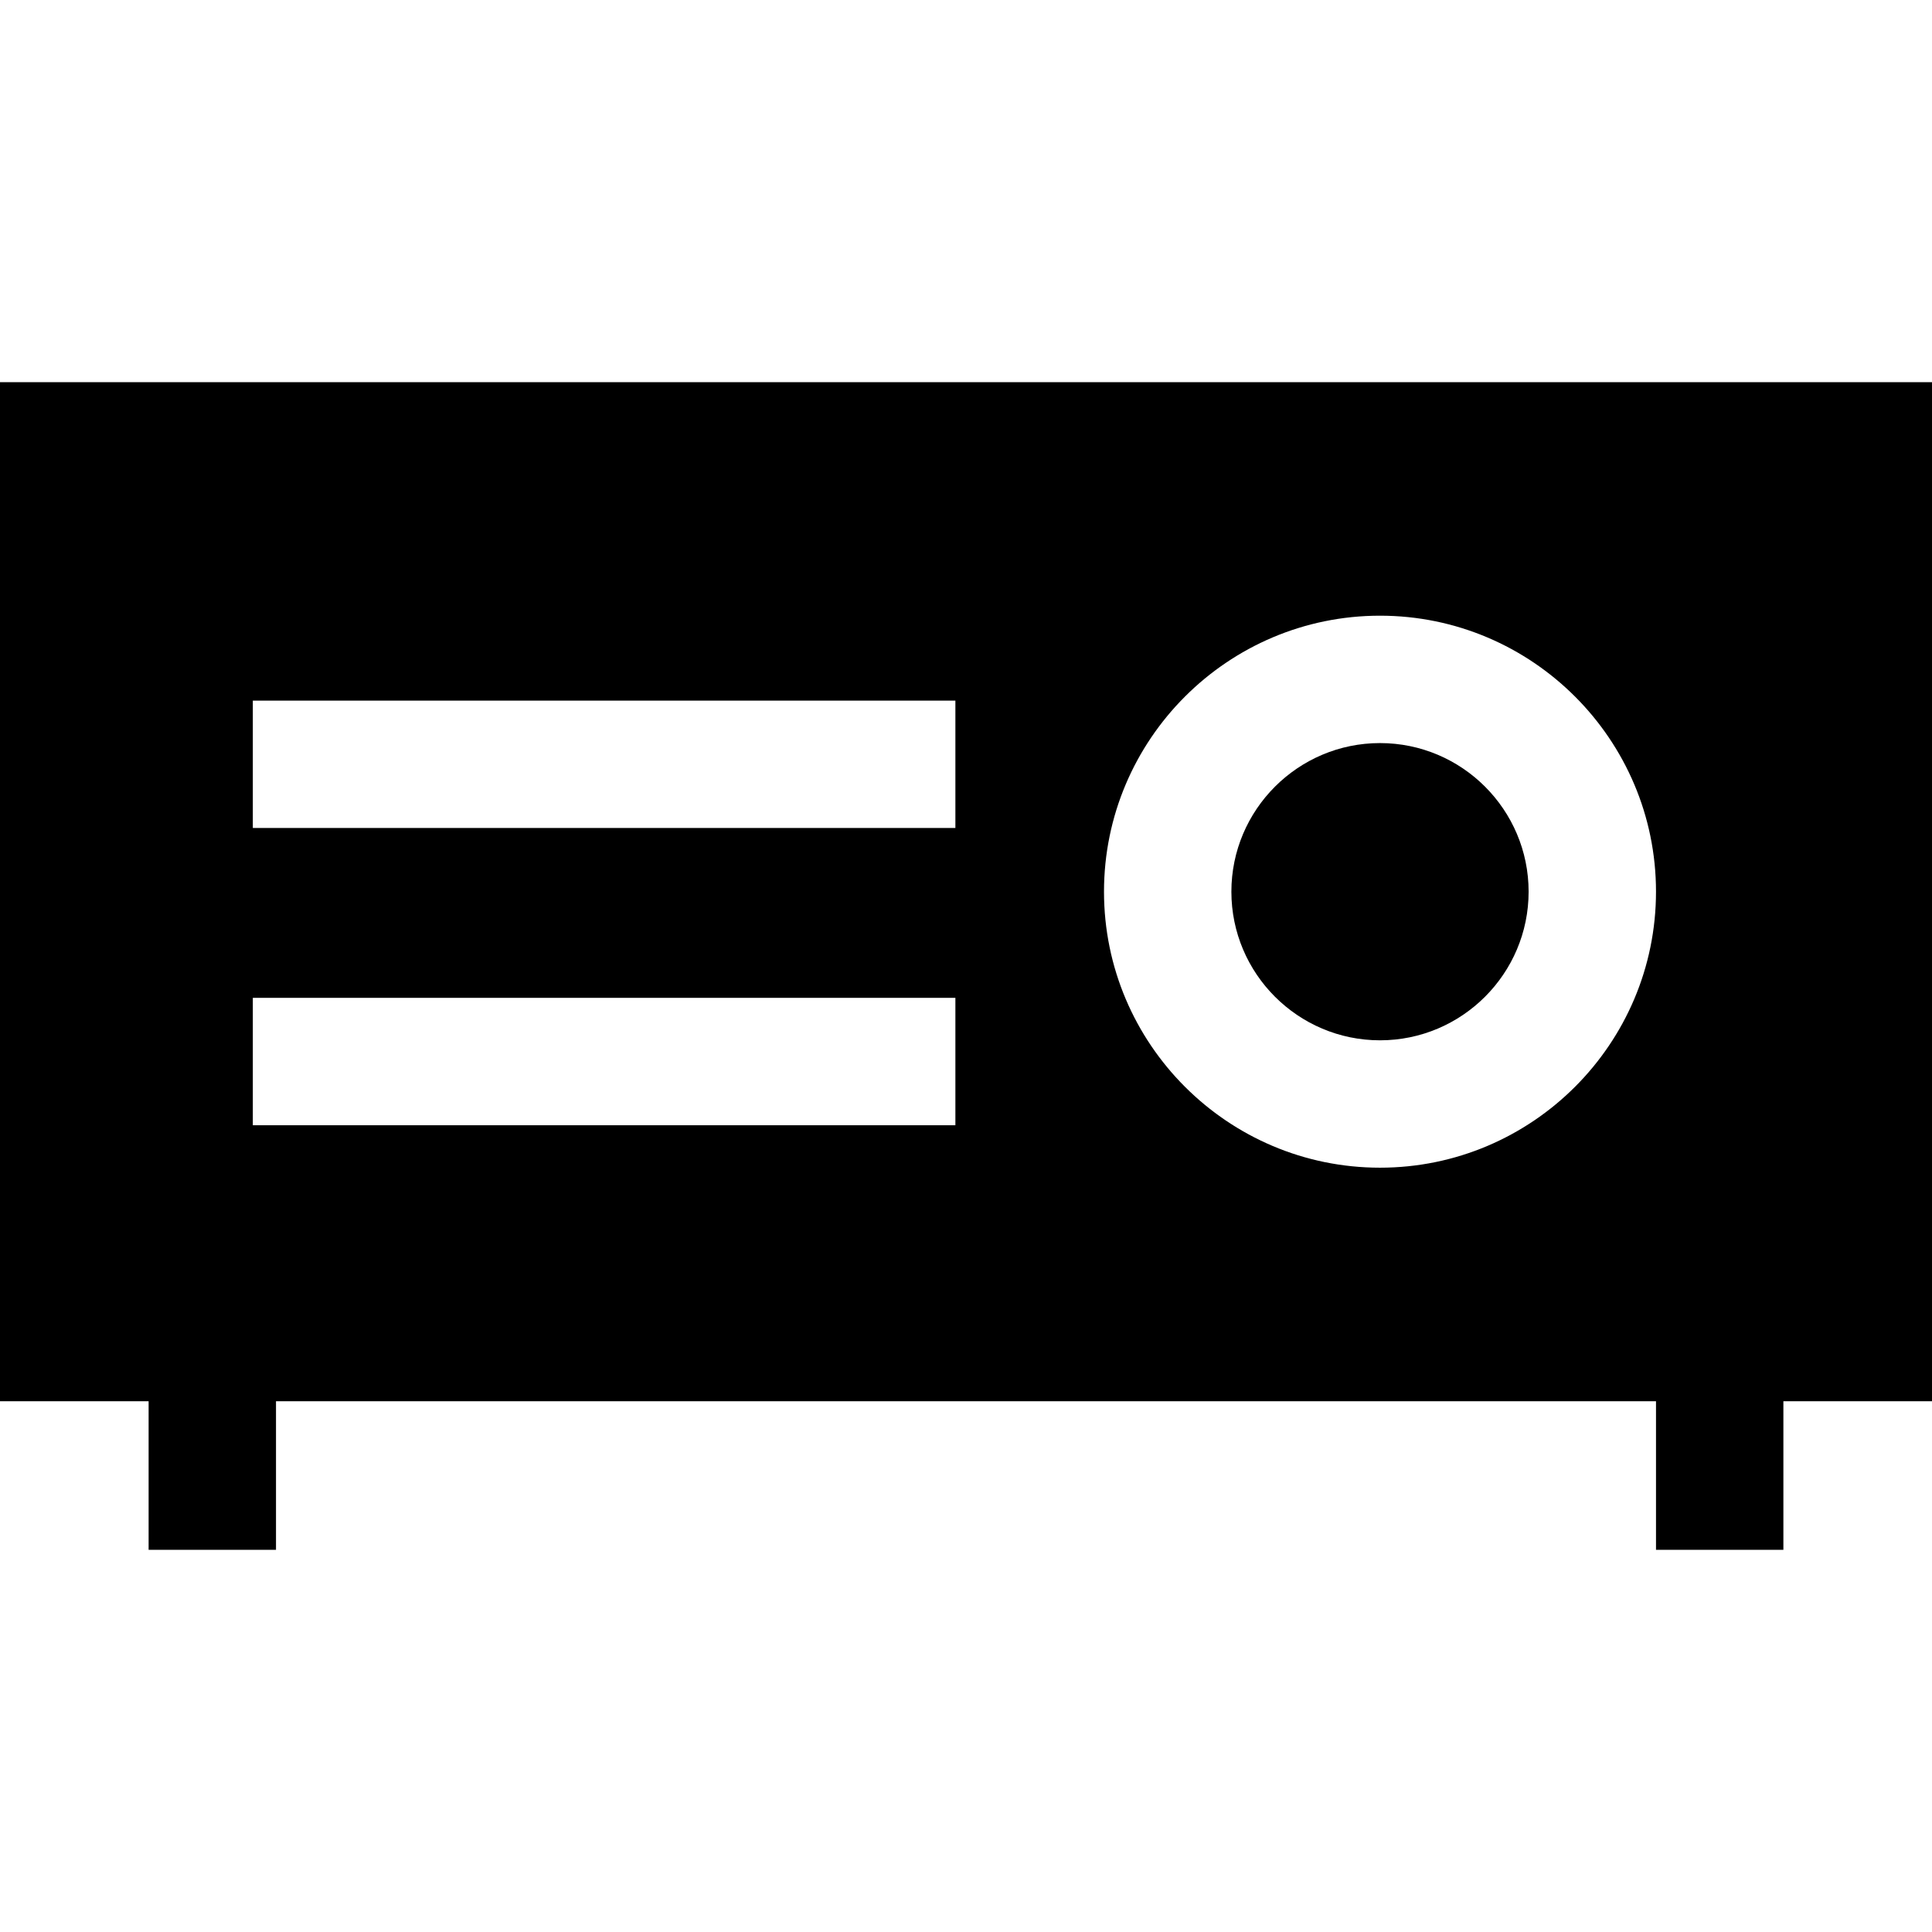 <?xml version="1.0" encoding="iso-8859-1"?>
<!-- Uploaded to: SVG Repo, www.svgrepo.com, Generator: SVG Repo Mixer Tools -->
<svg fill="#000000" height="800px" width="800px" version="1.1" id="Layer_1" xmlns="http://www.w3.org/2000/svg" xmlns:xlink="http://www.w3.org/1999/xlink" 
	 viewBox="0 0 455 455" xml:space="preserve">
<g>
	<path d="M325,175c-19.299,0-35,15.701-35,35s15.701,35,35,35s35-15.701,35-35S344.299,175,325,175z"/>
	<path d="M455,90H0v240h35v35h30v-35h325v35h30v-35h35V90z M225,265H59.543v-30H225V265z M225,195H59.543v-30H225V195z M325,275
		c-35.841,0-65-29.159-65-65s29.159-65,65-65s65,29.159,65,65S360.841,275,325,275z"/>
</g>
</svg>